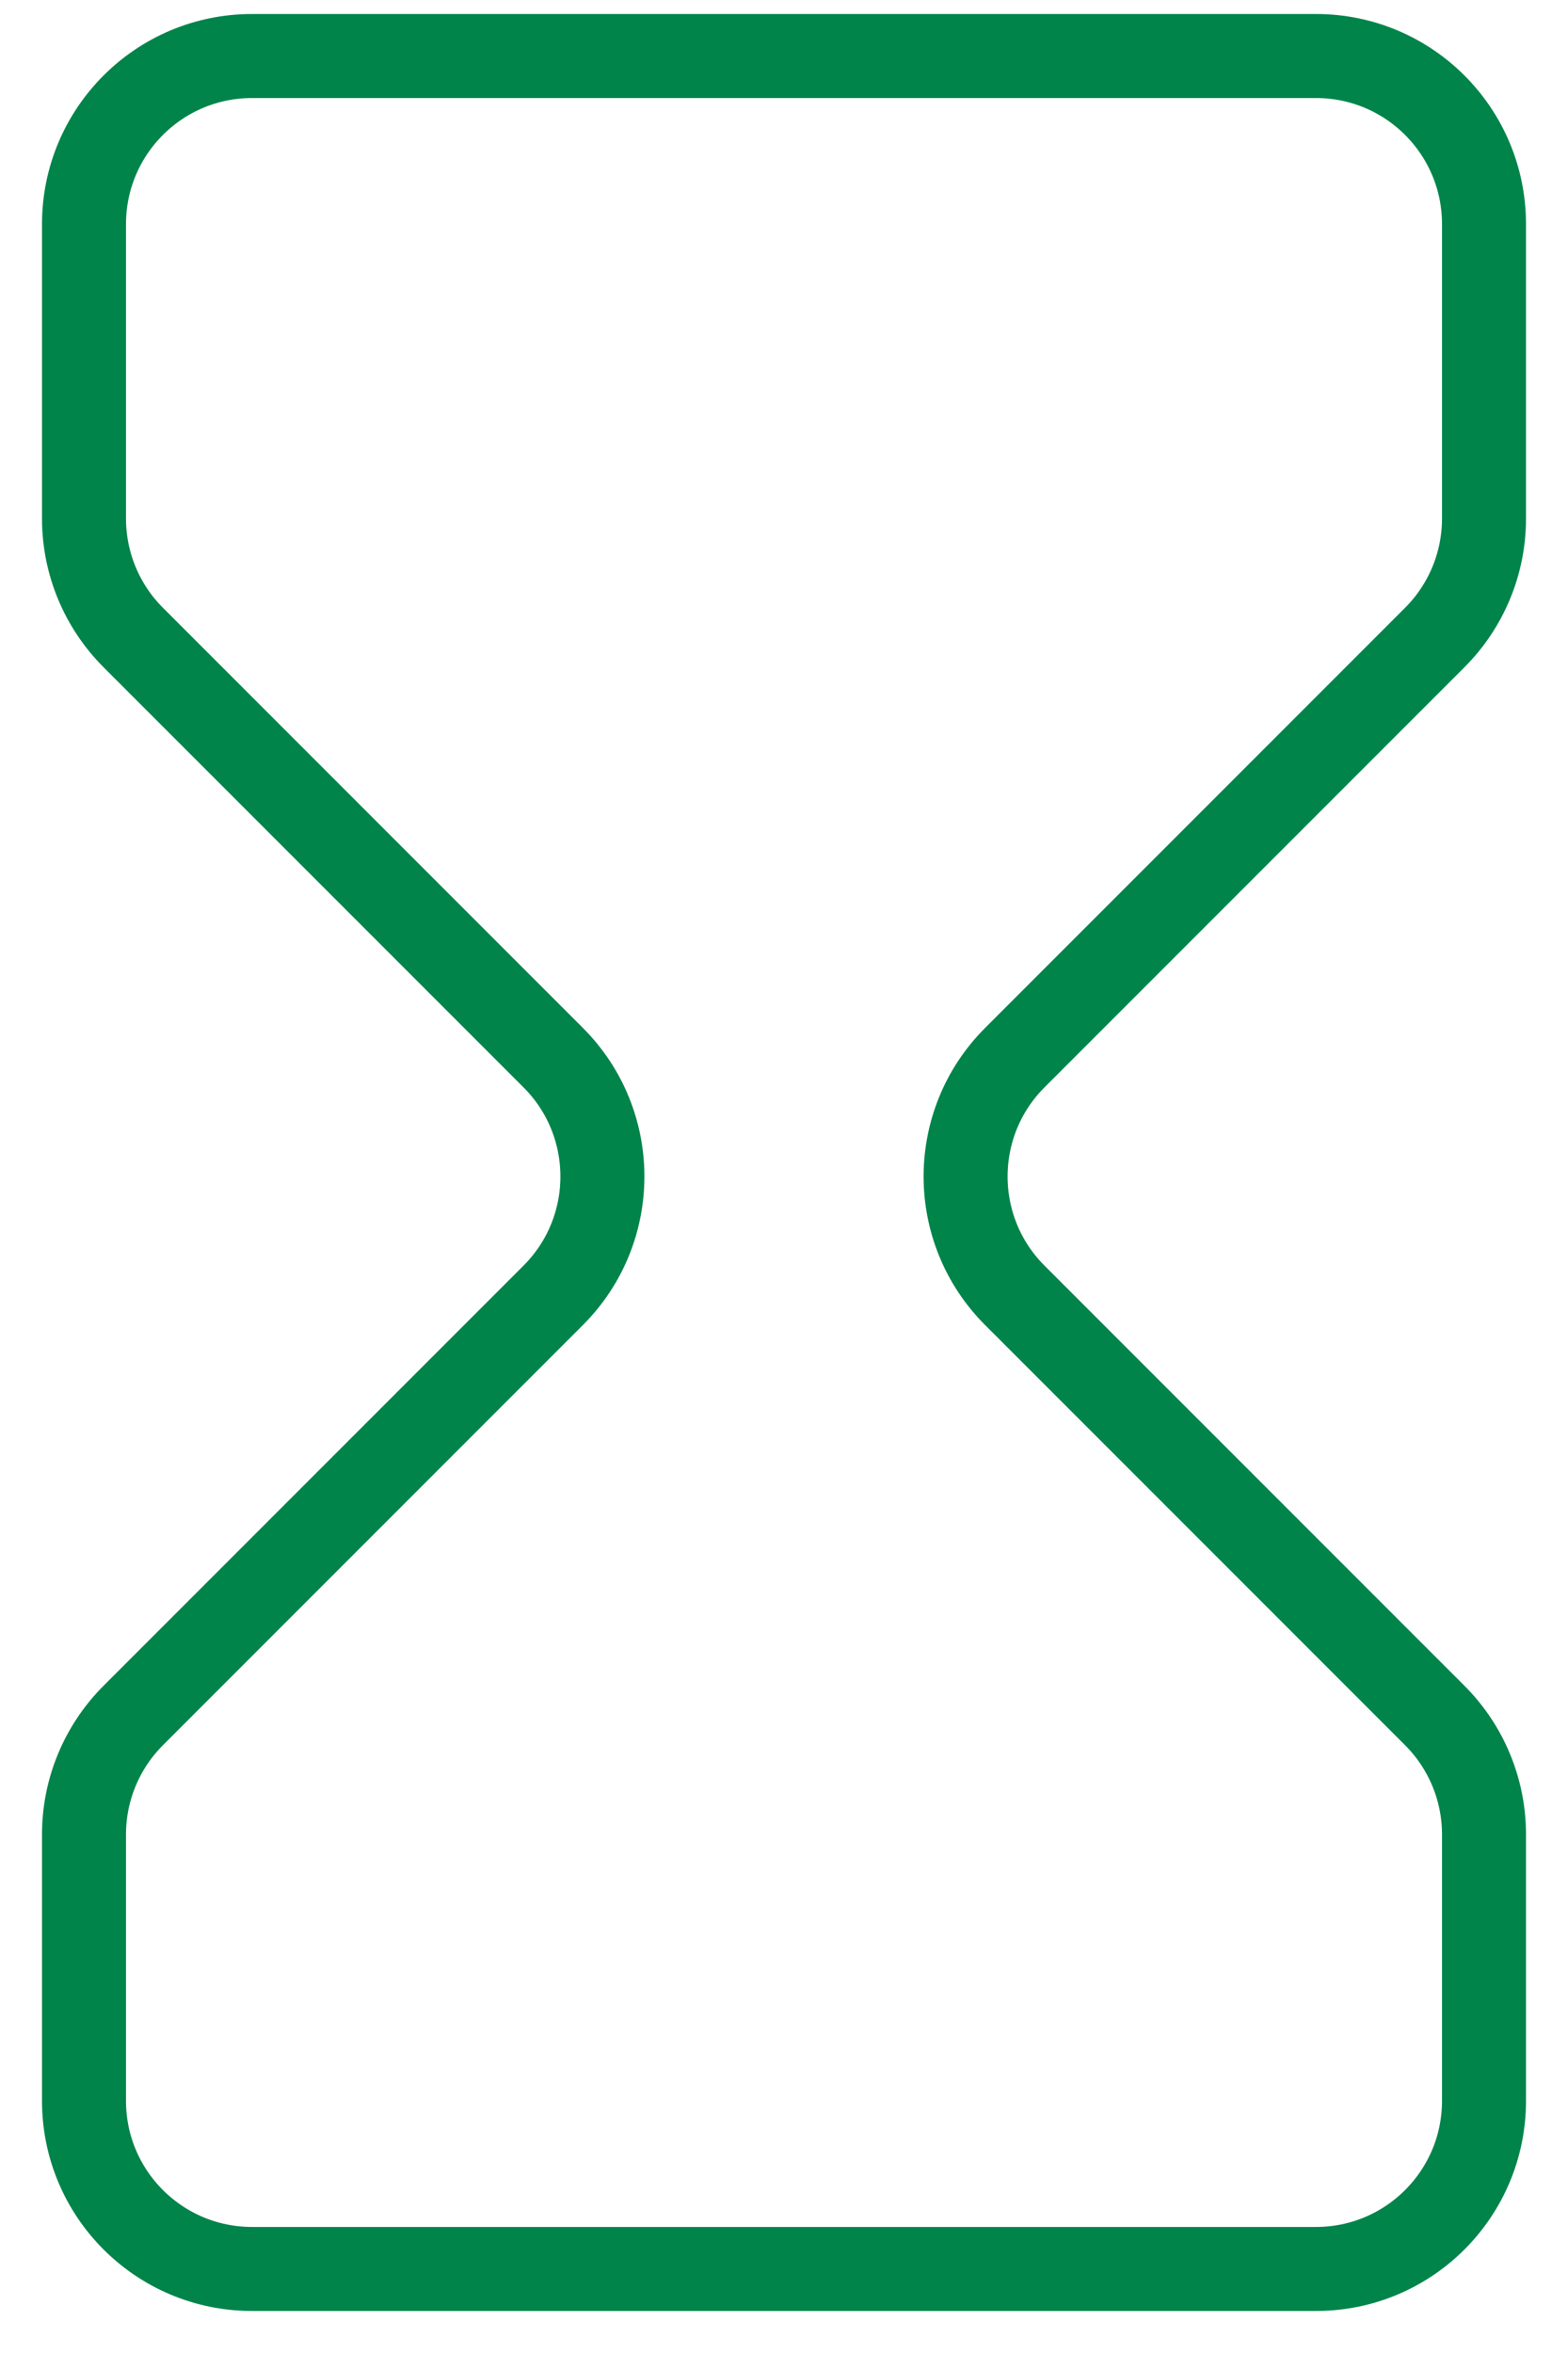 <svg width="28" height="42" viewBox="0 0 28 42" fill="none" xmlns="http://www.w3.org/2000/svg">
<path d="M23.5 1H4.5C2.843 1 1.5 2.343 1.5 4V9.257C1.5 10.053 1.816 10.816 2.379 11.379L9.879 18.879C11.05 20.05 11.05 21.95 9.879 23.121L2.379 30.621C1.816 31.184 1.5 31.947 1.5 32.743V37.5C1.5 39.157 2.843 40.5 4.5 40.5H23.5C25.157 40.5 26.5 39.157 26.5 37.5V32.743C26.5 31.947 26.184 31.184 25.621 30.621L18.121 23.121C16.95 21.95 16.95 20.05 18.121 18.879L25.621 11.379C26.184 10.816 26.5 10.053 26.5 9.257V4C26.5 2.343 25.157 1 23.5 1Z" stroke="#00844A" stroke-width="1.5"/>
</svg>
